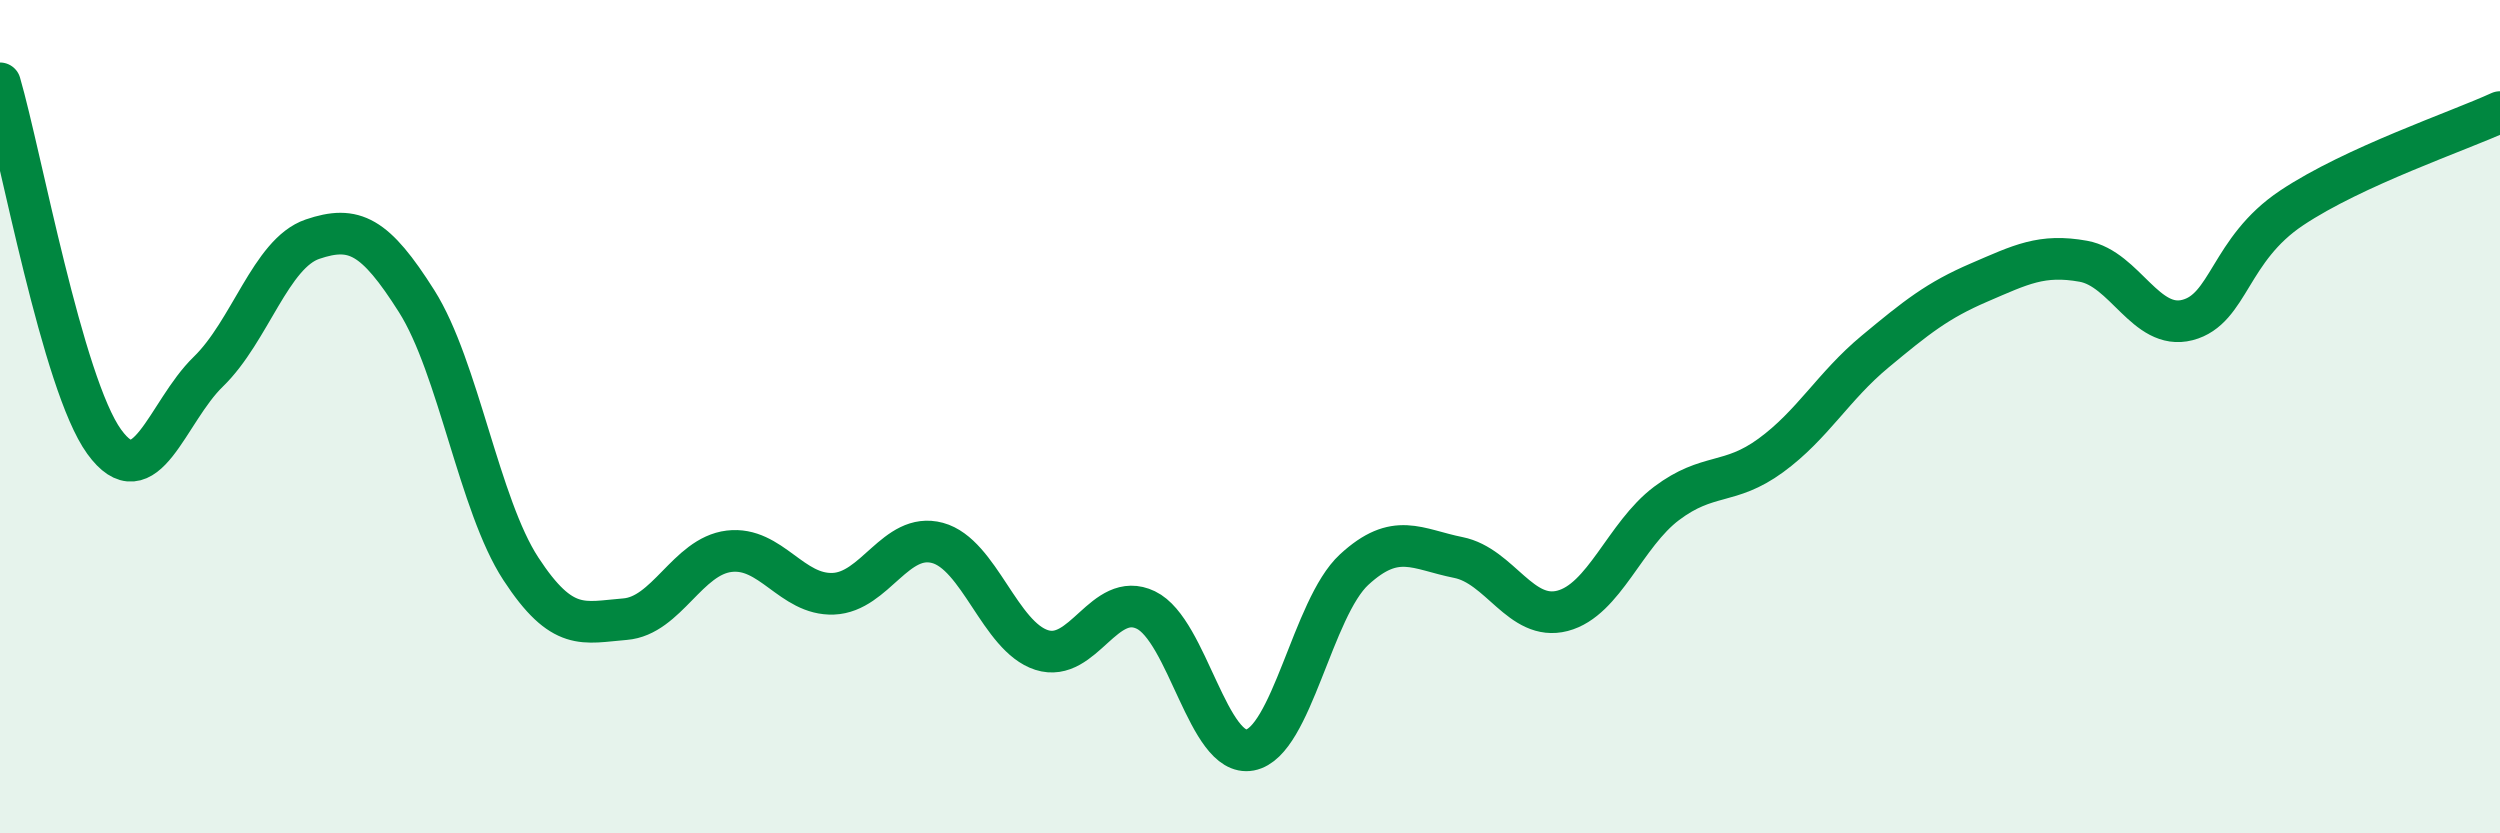 
    <svg width="60" height="20" viewBox="0 0 60 20" xmlns="http://www.w3.org/2000/svg">
      <path
        d="M 0,2 C 0.5,3.72 1.5,9.22 2.5,10.6 C 3.5,11.98 4,9.89 5,8.92 C 6,7.95 6.5,6.08 7.5,5.74 C 8.5,5.4 9,5.65 10,7.23 C 11,8.81 11.5,12.12 12.5,13.65 C 13.5,15.18 14,14.94 15,14.86 C 16,14.78 16.5,13.35 17.5,13.23 C 18.5,13.11 19,14.29 20,14.25 C 21,14.21 21.5,12.76 22.5,13.03 C 23.5,13.3 24,15.28 25,15.6 C 26,15.92 26.5,14.16 27.5,14.64 C 28.5,15.12 29,18.19 30,18 C 31,17.81 31.5,14.59 32.5,13.67 C 33.5,12.75 34,13.18 35,13.38 C 36,13.58 36.5,14.92 37.5,14.66 C 38.5,14.4 39,12.83 40,12.08 C 41,11.33 41.5,11.66 42.5,10.93 C 43.5,10.2 44,9.27 45,8.44 C 46,7.61 46.5,7.21 47.5,6.78 C 48.5,6.35 49,6.09 50,6.27 C 51,6.45 51.5,7.94 52.5,7.68 C 53.5,7.42 53.5,5.99 55,4.99 C 56.5,3.99 59,3.15 60,2.69L60 20L0 20Z"
        fill="#008740"
        opacity="0.1"
        stroke-linecap="round"
        stroke-linejoin="round"
      />
      <path
        d="M 0,2 C 0.5,3.72 1.5,9.22 2.5,10.6 C 3.5,11.98 4,9.89 5,8.92 C 6,7.95 6.5,6.08 7.5,5.74 C 8.5,5.4 9,5.65 10,7.23 C 11,8.81 11.5,12.12 12.5,13.65 C 13.5,15.18 14,14.94 15,14.86 C 16,14.78 16.5,13.35 17.5,13.23 C 18.5,13.11 19,14.29 20,14.25 C 21,14.21 21.5,12.76 22.5,13.03 C 23.5,13.3 24,15.28 25,15.6 C 26,15.92 26.5,14.16 27.5,14.64 C 28.5,15.12 29,18.19 30,18 C 31,17.81 31.5,14.59 32.5,13.67 C 33.5,12.75 34,13.18 35,13.38 C 36,13.58 36.5,14.92 37.5,14.66 C 38.5,14.4 39,12.83 40,12.08 C 41,11.33 41.5,11.66 42.5,10.93 C 43.5,10.2 44,9.27 45,8.44 C 46,7.61 46.5,7.21 47.5,6.78 C 48.5,6.35 49,6.09 50,6.27 C 51,6.45 51.5,7.94 52.5,7.68 C 53.5,7.42 53.5,5.99 55,4.99 C 56.5,3.99 59,3.15 60,2.69"
        stroke="#008740"
        stroke-width="1"
        fill="none"
        stroke-linecap="round"
        stroke-linejoin="round"
      />
    </svg>
  